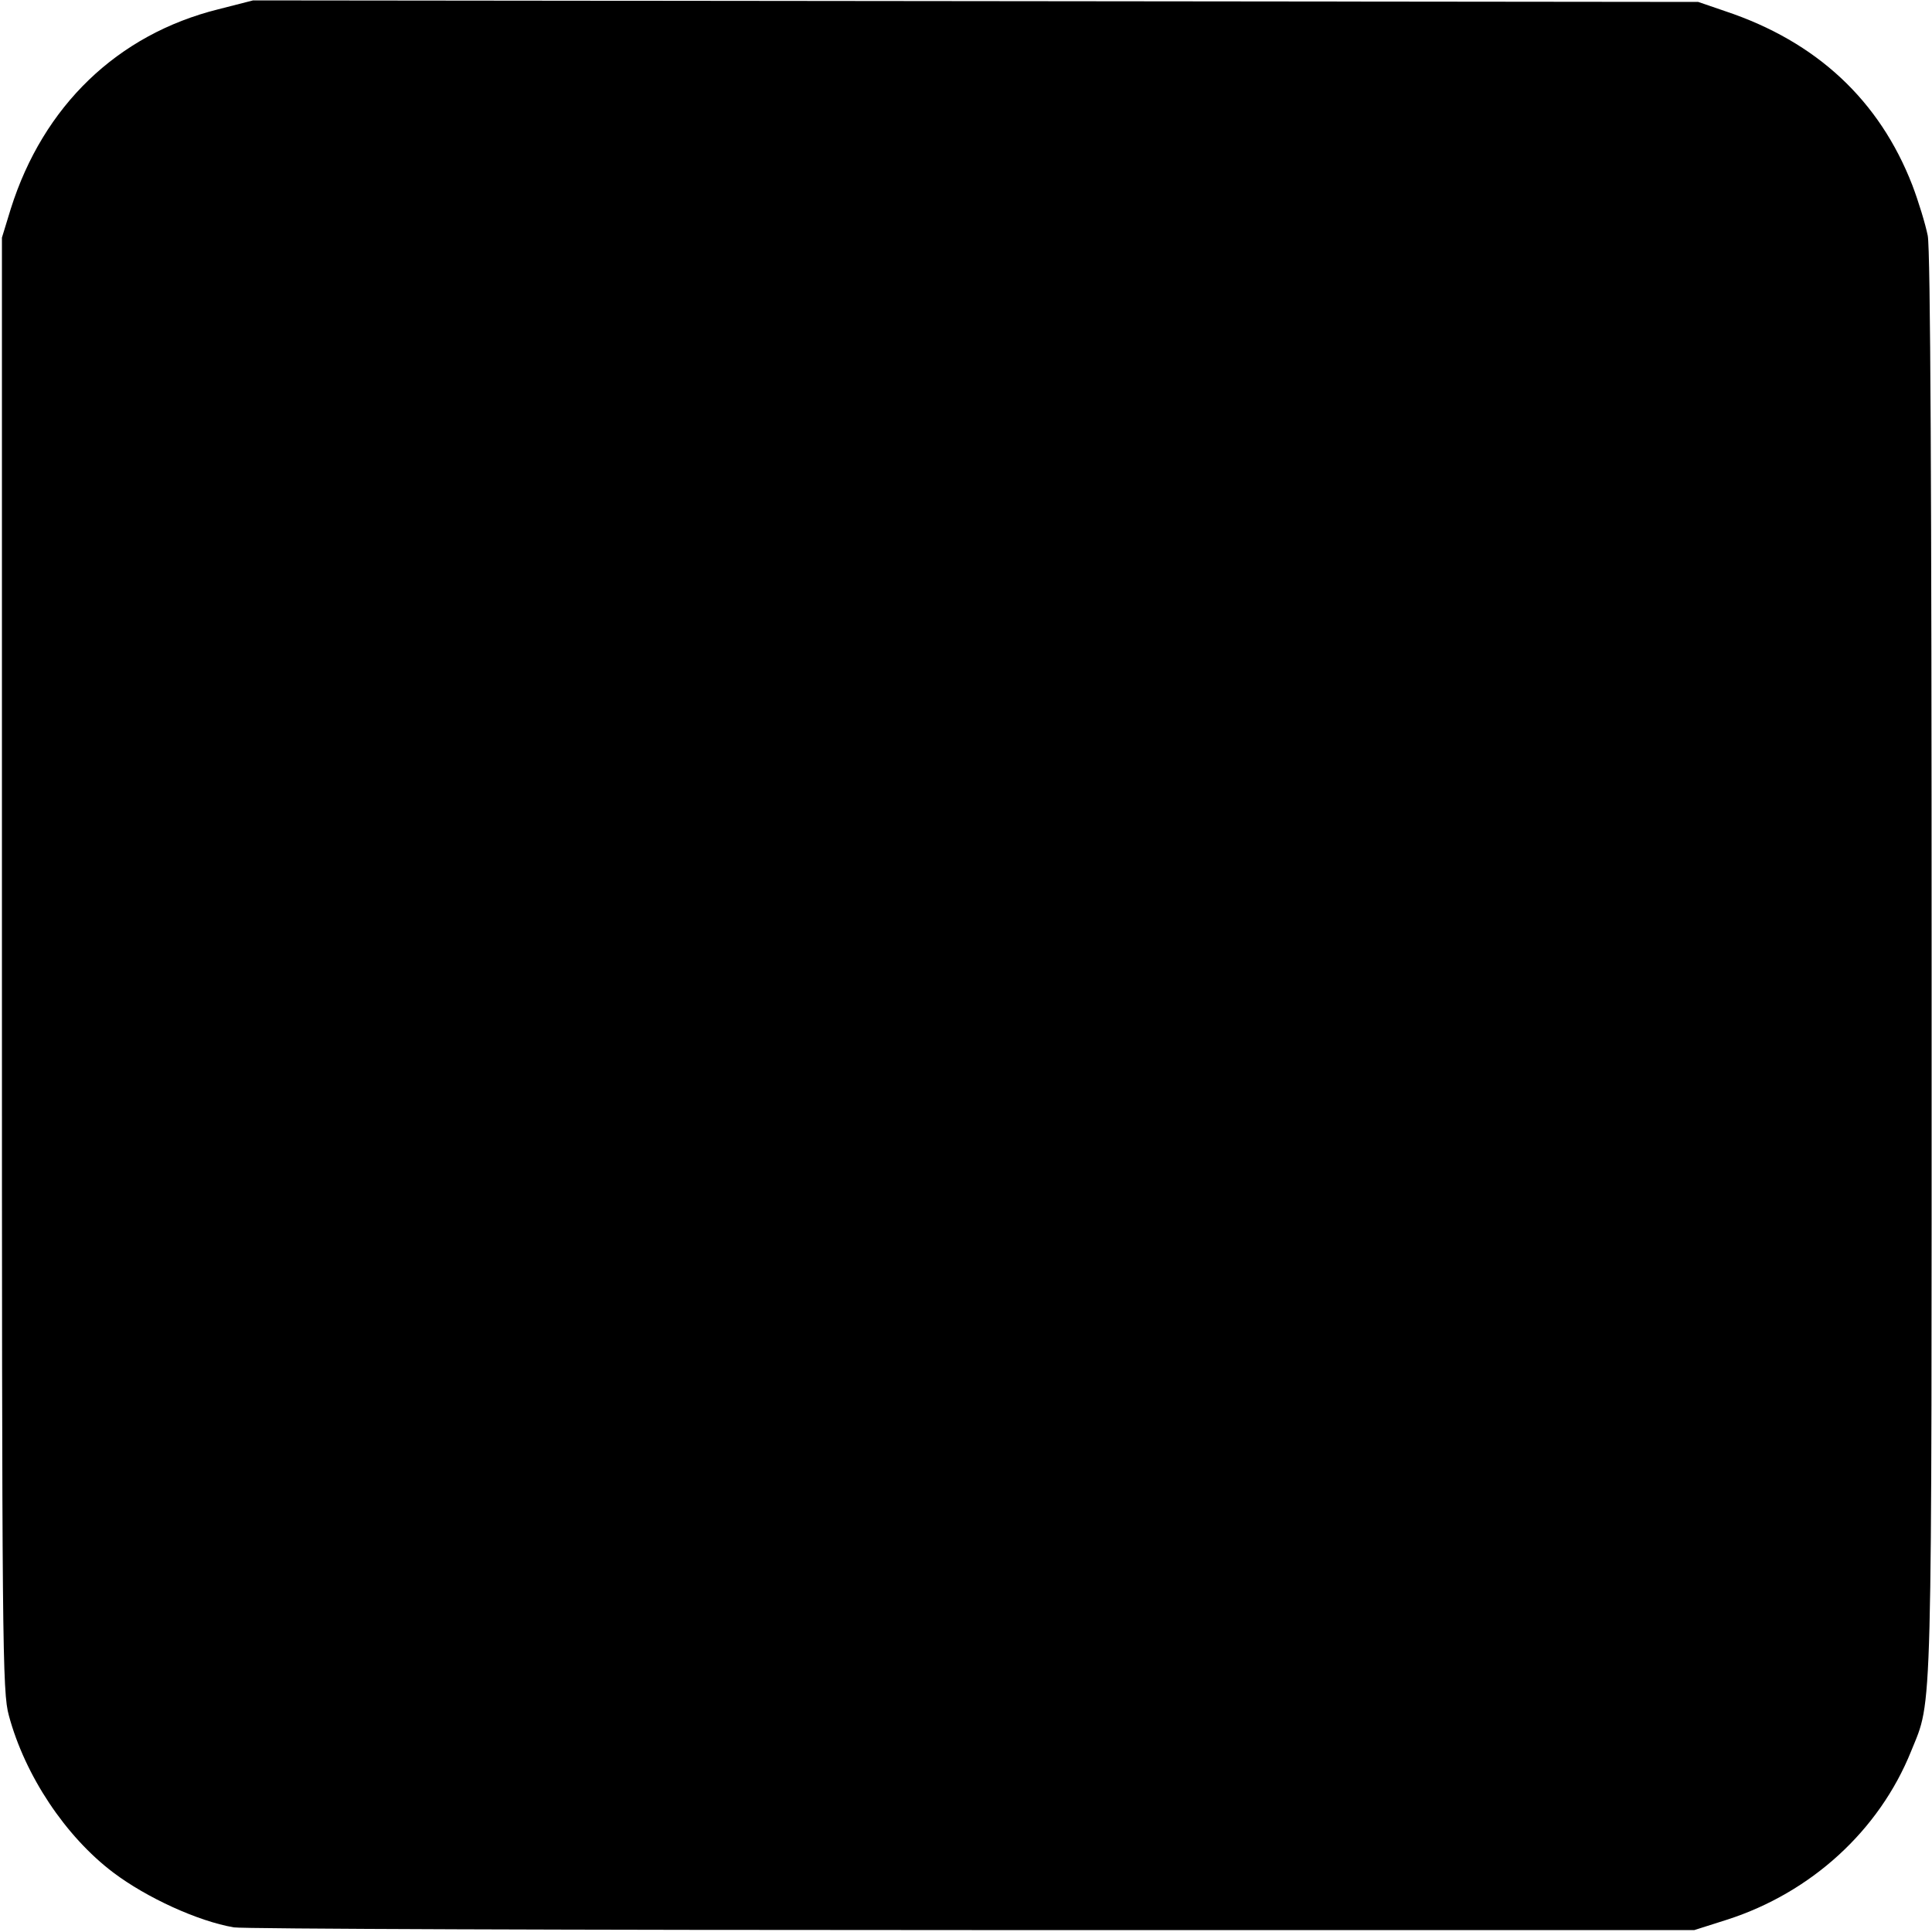 <?xml version="1.0" standalone="no"?>
<!DOCTYPE svg PUBLIC "-//W3C//DTD SVG 20010904//EN"
 "http://www.w3.org/TR/2001/REC-SVG-20010904/DTD/svg10.dtd">
<svg version="1.0" xmlns="http://www.w3.org/2000/svg"
 width="500pt" height="500pt" viewBox="0 0 500 500"
 preserveAspectRatio="xMidYMid meet">
<g transform="translate(0,500) scale(0.1,-0.1)"
fill="#000000" stroke="none">
<path d="M565 4976 c-261 -65 -453 -250 -537 -516 l-23 -75 0 -1880 c0 -1772
1 -1884 18 -1945 42 -156 147 -313 270 -406 86 -65 219 -126 312 -142 22 -4
881 -7 1910 -7 l1870 0 85 27 c217 70 393 230 476 436 56 139 53 44 53 2032 0
1228 -3 1853 -10 1890 -6 30 -24 89 -40 131 -85 219 -247 371 -484 450 l-70
24 -1870 2 -1870 2 -90 -23z"/>
</g>
</svg>
